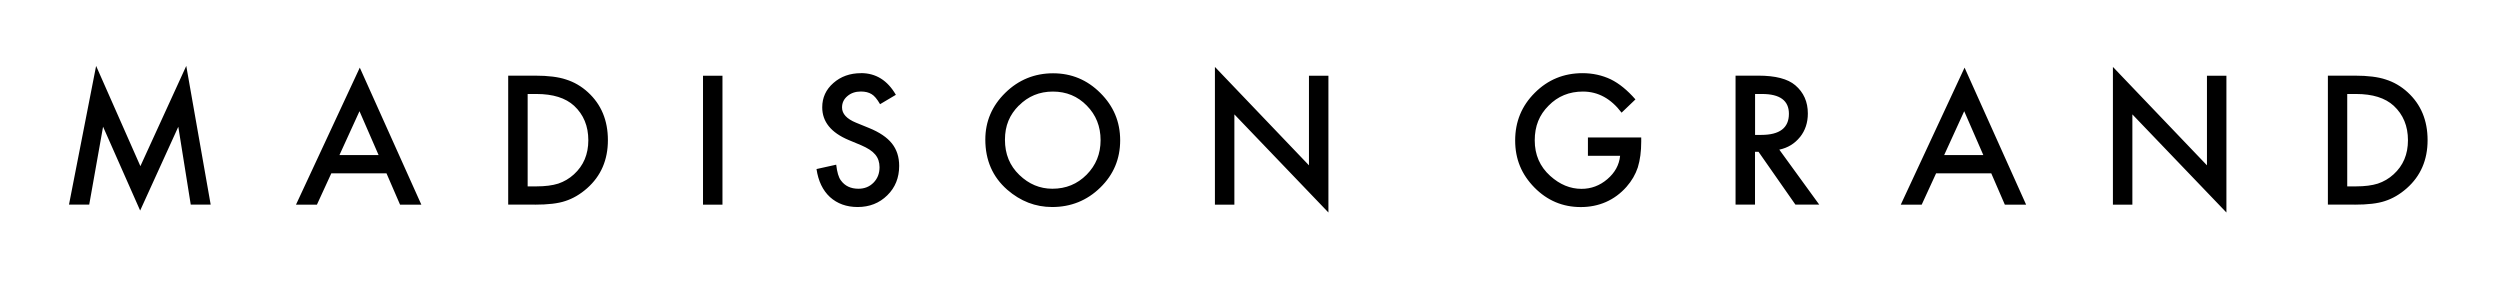 <?xml version="1.0" encoding="utf-8"?>
<svg xmlns="http://www.w3.org/2000/svg" id="Layer_1" version="1.1" viewBox="0 0 424 48">
  
  <path d="M398.1,15.94h1.49c2.81,0,4.94.67,6.39,2,1.6,1.49,2.41,3.44,2.41,5.84s-.81,4.31-2.44,5.79c-.79.72-1.68,1.24-2.67,1.57-.98.31-2.21.47-3.7.47h-1.49v-15.67h0ZM399.34,34.71c2.22,0,3.93-.2,5.14-.61,1.29-.41,2.53-1.13,3.71-2.17,2.35-2.08,3.53-4.8,3.53-8.16s-1.13-6.06-3.38-8.12c-1.11-1.02-2.36-1.74-3.73-2.17-1.28-.43-3.01-.65-5.21-.65h-4.59v21.87h4.53ZM361.65,34.71v-15.31l15.95,16.64V12.84h-3.3v15.2l-15.95-16.69v23.36h3.3ZM329.73,26.3l3.4-7.44,3.24,7.44h-6.64ZM340.02,34.71h3.61l-10.44-23.24-10.82,23.24h3.55l2.44-5.31h9.36l2.3,5.31ZM297.66,15.94h1.18c3.04,0,4.56,1.12,4.56,3.36,0,2.39-1.57,3.58-4.69,3.58h-1.05v-6.94ZM305.28,23.25c.89-1.11,1.33-2.45,1.33-4,0-1.98-.71-3.58-2.13-4.79-1.28-1.09-3.37-1.63-6.26-1.63h-3.87v21.87h3.3v-8.95h.6l6.25,8.95h4.04l-6.77-9.32c1.46-.31,2.62-1.03,3.51-2.14M269.31,26.42h5.46c-.15,1.54-.87,2.86-2.17,3.97-1.29,1.1-2.75,1.64-4.38,1.64-1.91,0-3.68-.73-5.31-2.2-1.75-1.58-2.62-3.58-2.62-6.02s.78-4.33,2.35-5.89c1.56-1.6,3.51-2.39,5.82-2.39,2.58,0,4.76,1.2,6.56,3.58l2.35-2.25c-1.37-1.57-2.76-2.7-4.18-3.4-1.48-.7-3.08-1.05-4.79-1.05-3.18,0-5.88,1.11-8.1,3.33-2.22,2.21-3.33,4.9-3.33,8.08s1.09,5.77,3.27,7.99c2.18,2.21,4.8,3.31,7.86,3.31s5.72-1.14,7.75-3.43c.9-1.02,1.53-2.12,1.92-3.29.39-1.27.58-2.72.58-4.36v-.72h-9.04v3.1h-.01ZM209.35,34.71v-15.31l15.95,16.64V12.84h-3.3v15.2l-15.95-16.69v23.36h3.3ZM172.8,17.91c1.57-1.59,3.49-2.38,5.77-2.38s4.2.79,5.75,2.38c1.56,1.58,2.34,3.53,2.34,5.86s-.79,4.26-2.37,5.86c-1.58,1.59-3.51,2.38-5.81,2.38-2.12,0-3.98-.78-5.6-2.34-1.63-1.56-2.44-3.55-2.44-5.96s.79-4.24,2.35-5.81ZM170.83,32.18c2.25,1.95,4.78,2.93,7.61,2.93,3.19,0,5.92-1.1,8.17-3.3,2.25-2.19,3.37-4.86,3.37-8.01s-1.12-5.8-3.36-8.03c-2.23-2.23-4.9-3.34-8.02-3.34s-5.85,1.1-8.1,3.31c-2.26,2.21-3.39,4.86-3.39,7.93,0,3.5,1.24,6.34,3.71,8.5M146.03,12.41c-1.87,0-3.43.56-4.69,1.67-1.26,1.1-1.89,2.48-1.89,4.12,0,2.44,1.49,4.29,4.49,5.55l2.11.88c.55.24,1.02.48,1.42.74.4.26.72.54.97.84.25.3.43.62.55.98.12.36.18.75.18,1.17,0,1.06-.34,1.93-1.02,2.62-.68.69-1.53,1.03-2.56,1.03-1.3,0-2.3-.47-2.98-1.42-.38-.49-.64-1.38-.79-2.66l-3.34.74c.3,2.04,1.06,3.62,2.28,4.75,1.24,1.12,2.81,1.69,4.7,1.69,2,0,3.68-.66,5.03-1.99,1.34-1.31,2.01-2.98,2.01-4.99,0-1.5-.41-2.77-1.23-3.8-.82-1.03-2.12-1.91-3.9-2.63l-2.18-.89c-1.59-.65-2.38-1.51-2.38-2.58,0-.78.3-1.42.91-1.93.6-.52,1.37-.78,2.28-.78.75,0,1.35.15,1.83.45.45.26.93.83,1.43,1.7l2.68-1.59c-1.42-2.45-3.38-3.68-5.91-3.68M119.23,34.71h3.3V12.84h-3.3v21.87ZM89.49,15.94h1.49c2.81,0,4.94.67,6.39,2,1.6,1.49,2.41,3.44,2.41,5.84s-.82,4.31-2.44,5.79c-.79.72-1.68,1.24-2.66,1.57-.98.31-2.22.47-3.7.47h-1.49v-15.67h0ZM90.72,34.71c2.22,0,3.93-.2,5.14-.61,1.29-.41,2.53-1.13,3.71-2.17,2.35-2.08,3.53-4.8,3.53-8.16s-1.13-6.06-3.38-8.12c-1.11-1.02-2.36-1.74-3.73-2.17-1.28-.43-3.01-.65-5.21-.65h-4.59v21.87h4.53ZM57.57,26.3l3.4-7.44,3.24,7.44h-6.64ZM67.85,34.71h3.61l-10.44-23.24-10.82,23.24h3.55l2.44-5.31h9.36l2.3,5.31h0ZM15.13,34.71l2.35-13.22,6.29,14.22,6.47-14.21,2.11,13.2h3.38l-4.14-23.52-7.78,17-7.51-17-4.6,23.52h3.41Z"/>
</svg>